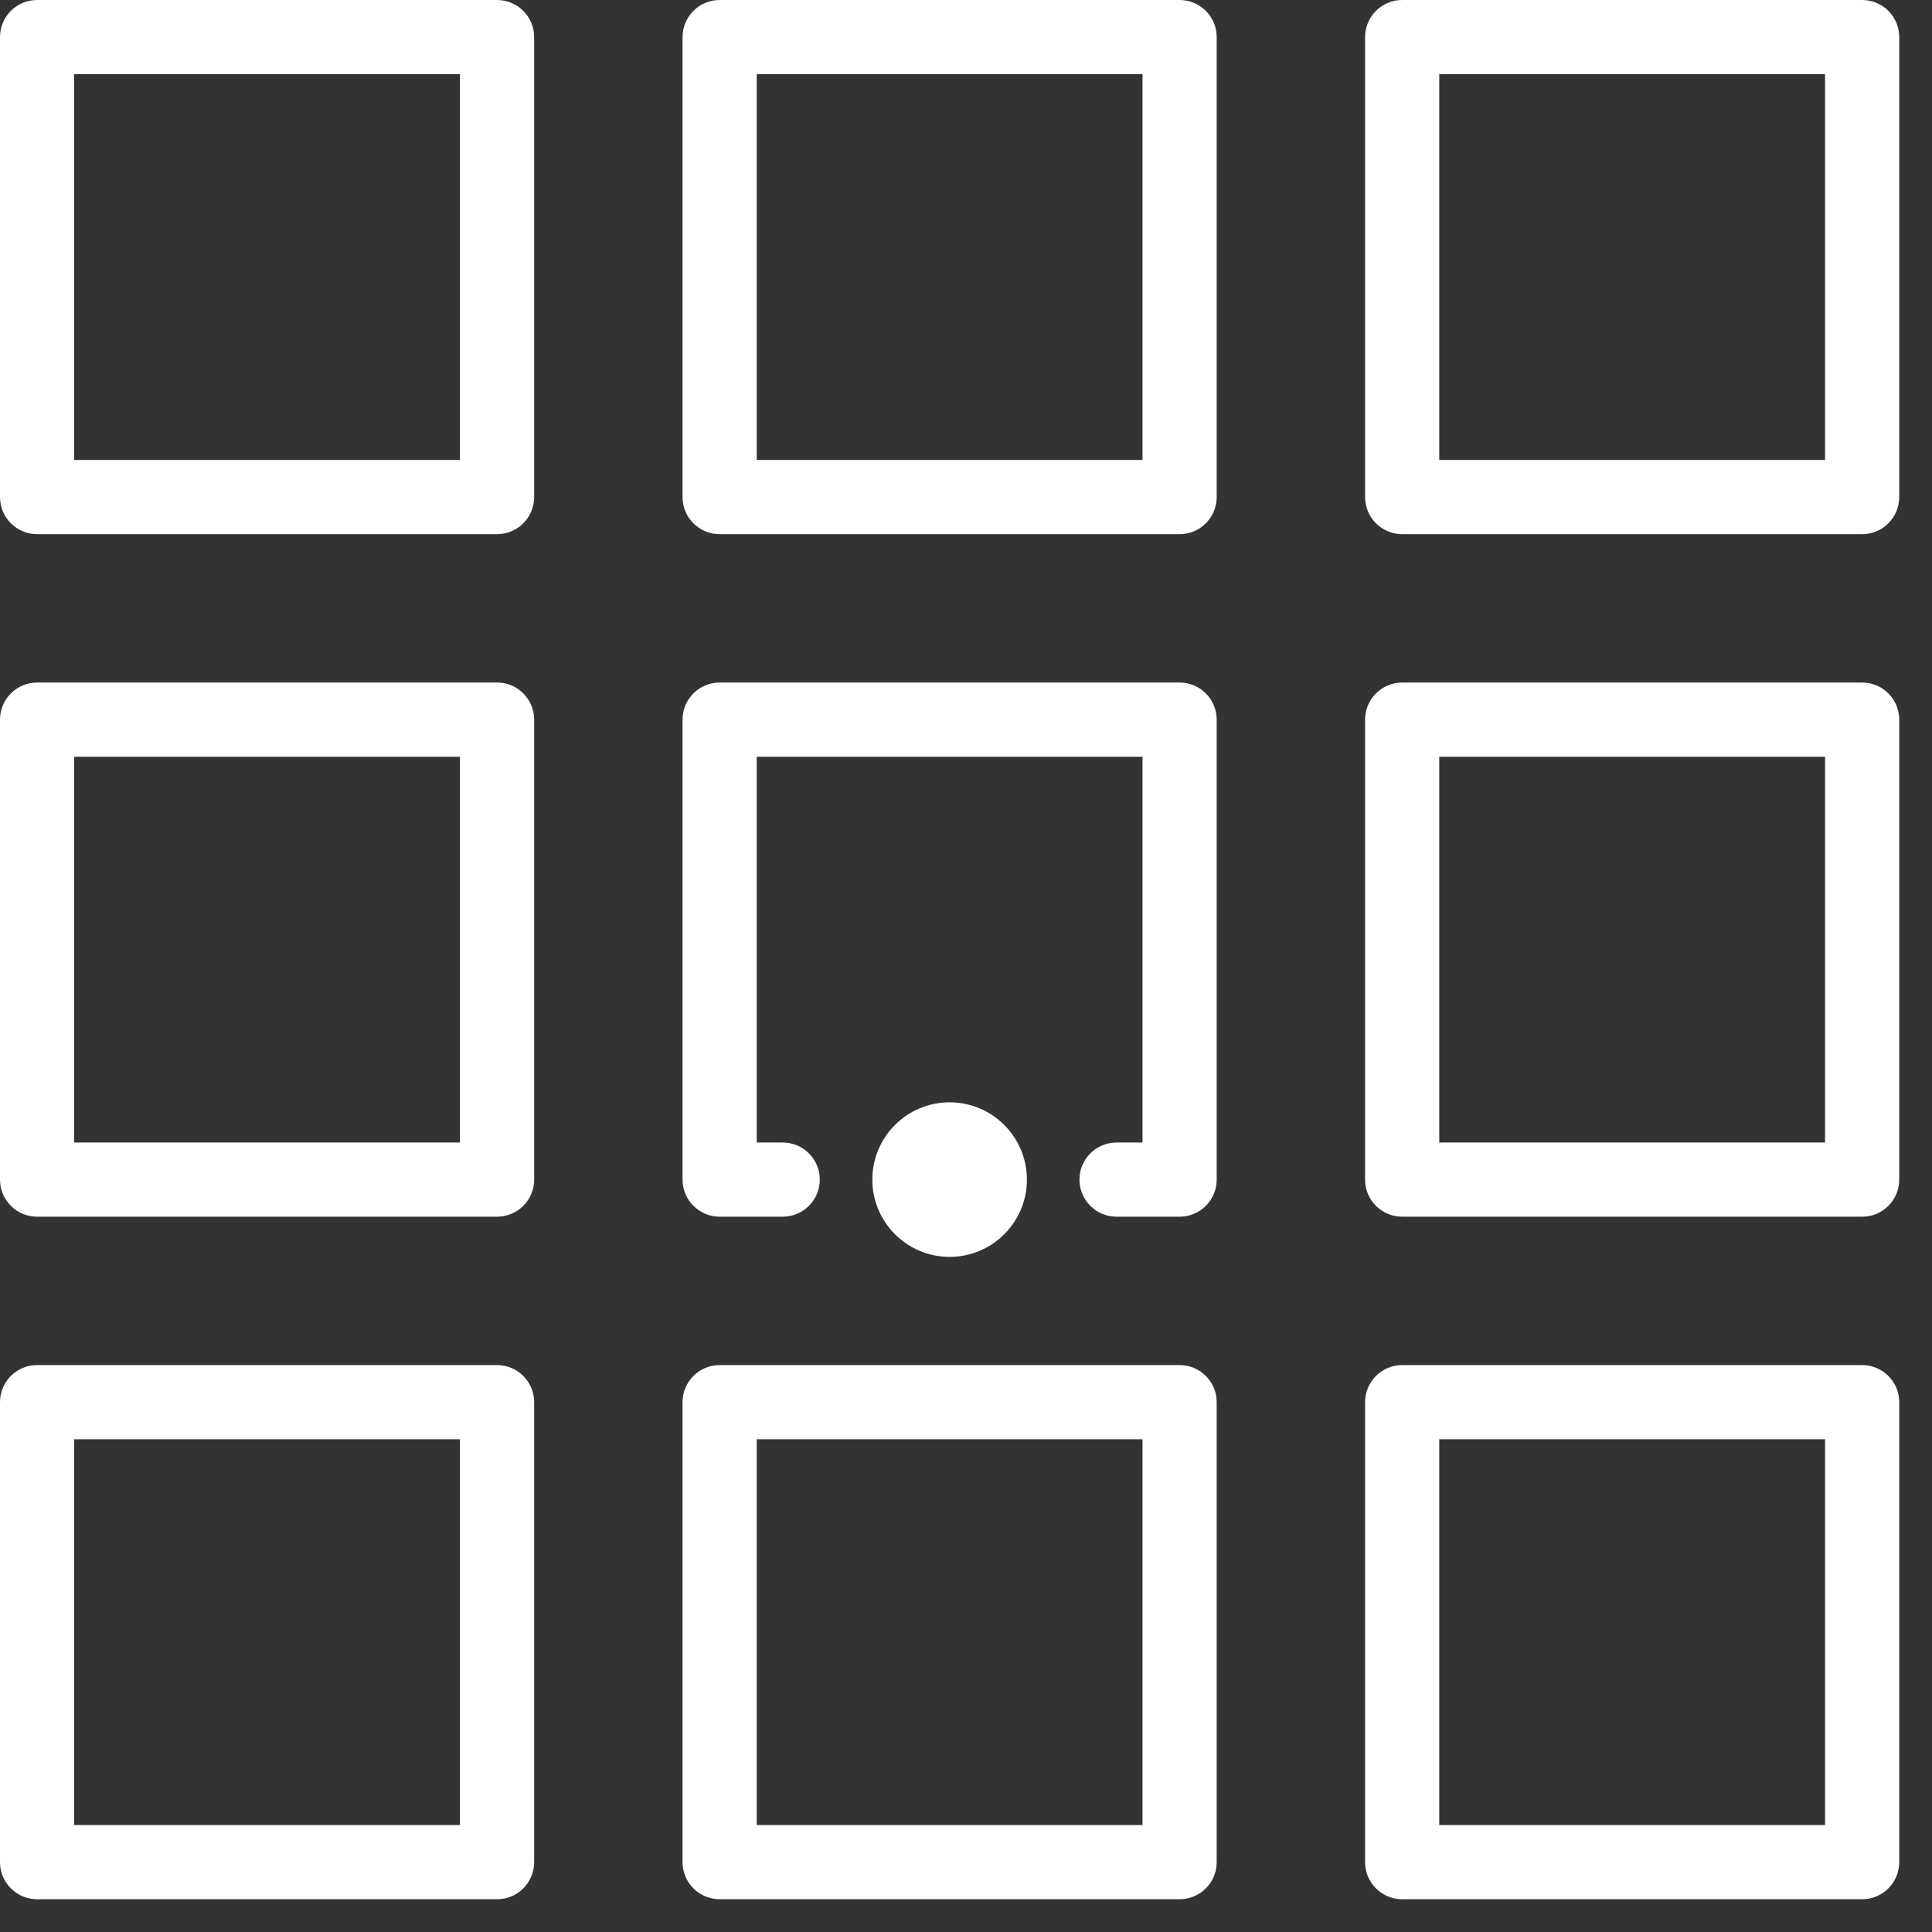 <?xml version="1.0" encoding="UTF-8"?>
<svg width="25px" height="25px" viewBox="0 0 25 25" version="1.1" xmlns="http://www.w3.org/2000/svg" xmlns:xlink="http://www.w3.org/1999/xlink">
    <rect x="0" y="0" width="25" height="25" fill="#333333" stroke="none"/>
    <title>AF_MMAR_dashboard_icon</title>
    <g id="Homepage" stroke="none" stroke-width="1" fill="none" fill-rule="evenodd">
        <g id="1.-MMAR---DTP---v1" transform="translate(-1386, -152)" fill="#FFFFFF" fill-rule="nonzero">
            <g id="AF_MMAR_dashboard_icon" transform="translate(1386, 152)">
                <path d="M0.48,6.912 L6.432,6.912 C6.697,6.912 6.912,6.697 6.912,6.432 L6.912,0.48 C6.912,0.215 6.697,0 6.432,0 L0.48,0 C0.215,0 0,0.215 0,0.48 L0,6.432 C0,6.697 0.215,6.912 0.48,6.912 Z M0.96,0.96 L5.952,0.96 L5.952,5.952 L0.96,5.952 L0.96,0.96 Z" id="Shape"></path>
                <path d="M9.312,6.912 L15.264,6.912 C15.529,6.912 15.744,6.697 15.744,6.432 L15.744,0.48 C15.744,0.215 15.529,0 15.264,0 L9.312,0 C9.047,0 8.832,0.215 8.832,0.48 L8.832,6.432 C8.832,6.697 9.047,6.912 9.312,6.912 Z M9.792,0.96 L14.784,0.96 L14.784,5.952 L9.792,5.952 L9.792,0.96 Z" id="Shape"></path>
                <path d="M24.096,0 L18.144,0 C17.879,0 17.664,0.215 17.664,0.48 L17.664,6.432 C17.664,6.697 17.879,6.912 18.144,6.912 L24.096,6.912 C24.361,6.912 24.576,6.697 24.576,6.432 L24.576,0.48 C24.576,0.215 24.361,0 24.096,0 Z M23.616,5.952 L18.624,5.952 L18.624,0.96 L23.616,0.96 L23.616,5.952 Z" id="Shape"></path>
                <path d="M0.48,15.744 L6.432,15.744 C6.697,15.744 6.912,15.529 6.912,15.264 L6.912,9.312 C6.912,9.047 6.697,8.832 6.432,8.832 L0.48,8.832 C0.215,8.832 0,9.047 0,9.312 L0,15.264 C0,15.529 0.215,15.744 0.48,15.744 Z M0.96,9.792 L5.952,9.792 L5.952,14.784 L0.96,14.784 L0.96,9.792 Z" id="Shape"></path>
                <path d="M24.096,8.832 L18.144,8.832 C17.879,8.832 17.664,9.047 17.664,9.312 L17.664,15.264 C17.664,15.529 17.879,15.744 18.144,15.744 L24.096,15.744 C24.361,15.744 24.576,15.529 24.576,15.264 L24.576,9.312 C24.576,9.047 24.361,8.832 24.096,8.832 Z M23.616,14.784 L18.624,14.784 L18.624,9.792 L23.616,9.792 L23.616,14.784 Z" id="Shape"></path>
                <path d="M0.48,24.576 L6.432,24.576 C6.697,24.576 6.912,24.361 6.912,24.096 L6.912,18.144 C6.912,17.879 6.697,17.664 6.432,17.664 L0.48,17.664 C0.215,17.664 0,17.879 0,18.144 L0,24.096 C0,24.361 0.215,24.576 0.48,24.576 Z M0.96,18.624 L5.952,18.624 L5.952,23.616 L0.96,23.616 L0.96,18.624 Z" id="Shape"></path>
                <path d="M9.312,24.576 L15.264,24.576 C15.529,24.576 15.744,24.361 15.744,24.096 L15.744,18.144 C15.744,17.879 15.529,17.664 15.264,17.664 L9.312,17.664 C9.047,17.664 8.832,17.879 8.832,18.144 L8.832,24.096 C8.832,24.361 9.047,24.576 9.312,24.576 Z M9.792,18.624 L14.784,18.624 L14.784,23.616 L9.792,23.616 L9.792,18.624 Z" id="Shape"></path>
                <path d="M24.096,17.664 L18.144,17.664 C17.879,17.664 17.664,17.879 17.664,18.144 L17.664,24.096 C17.664,24.361 17.879,24.576 18.144,24.576 L24.096,24.576 C24.361,24.576 24.576,24.361 24.576,24.096 L24.576,18.144 C24.576,17.879 24.361,17.664 24.096,17.664 Z M23.616,23.616 L18.624,23.616 L18.624,18.624 L23.616,18.624 L23.616,23.616 Z" id="Shape"></path>
                <circle id="Oval" cx="12.288" cy="15.264" r="1"></circle>
                <path d="M9.312,15.744 L10.128,15.744 C10.393,15.744 10.608,15.529 10.608,15.264 C10.608,14.999 10.393,14.784 10.128,14.784 L9.792,14.784 L9.792,9.792 L14.784,9.792 L14.784,14.784 L14.448,14.784 C14.183,14.784 13.968,14.999 13.968,15.264 C13.968,15.529 14.183,15.744 14.448,15.744 L15.264,15.744 C15.529,15.744 15.744,15.529 15.744,15.264 L15.744,9.312 C15.744,9.047 15.529,8.832 15.264,8.832 L9.312,8.832 C9.047,8.832 8.832,9.047 8.832,9.312 L8.832,15.264 C8.832,15.529 9.047,15.744 9.312,15.744 Z" id="Path"></path>
            </g>
        </g>
    </g>
</svg>